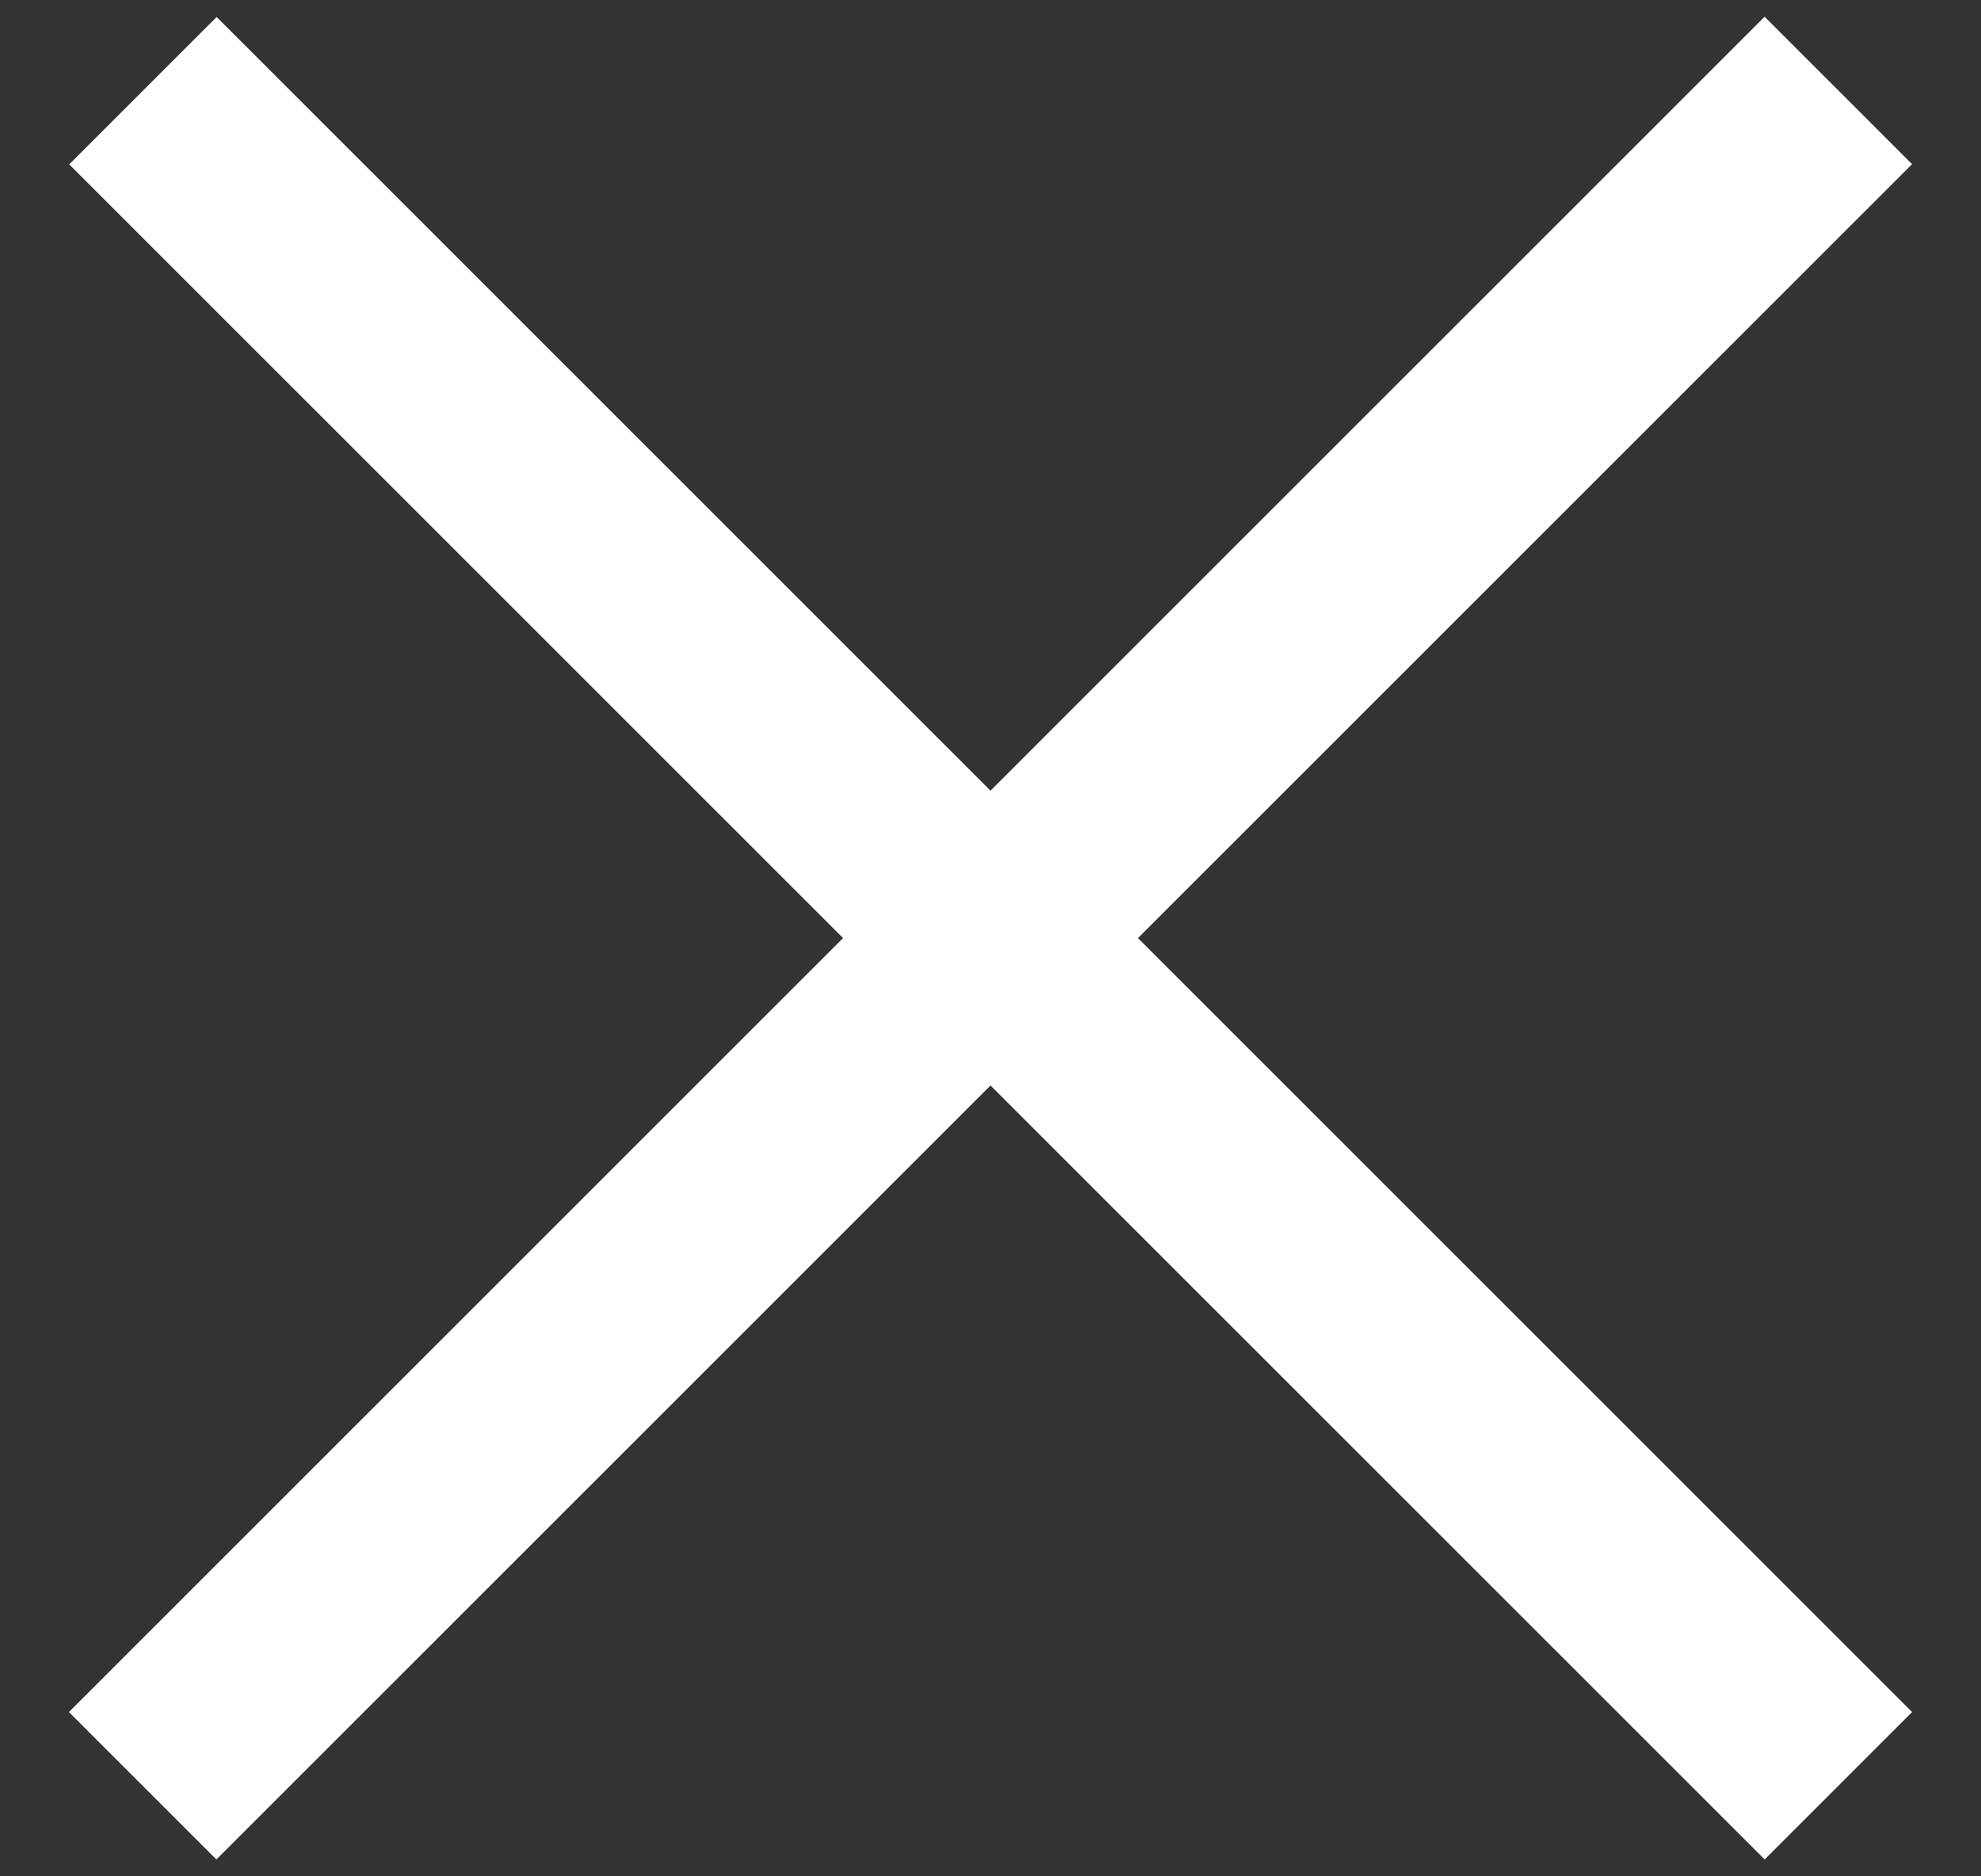 <svg width="19" height="18" viewBox="0 0 19 18" fill="none" xmlns="http://www.w3.org/2000/svg">
<rect x="0" y="0" width="19" height="18" fill="#333333" stroke="none"/>
<rect x="0.661" y="16.424" width="23" height="2" transform="rotate(-45 0.661 16.424)" fill="white"/>
<rect width="23" height="2" transform="matrix(-0.707 -0.707 -0.707 0.707 18.339 16.424)" fill="white"/>
</svg>
